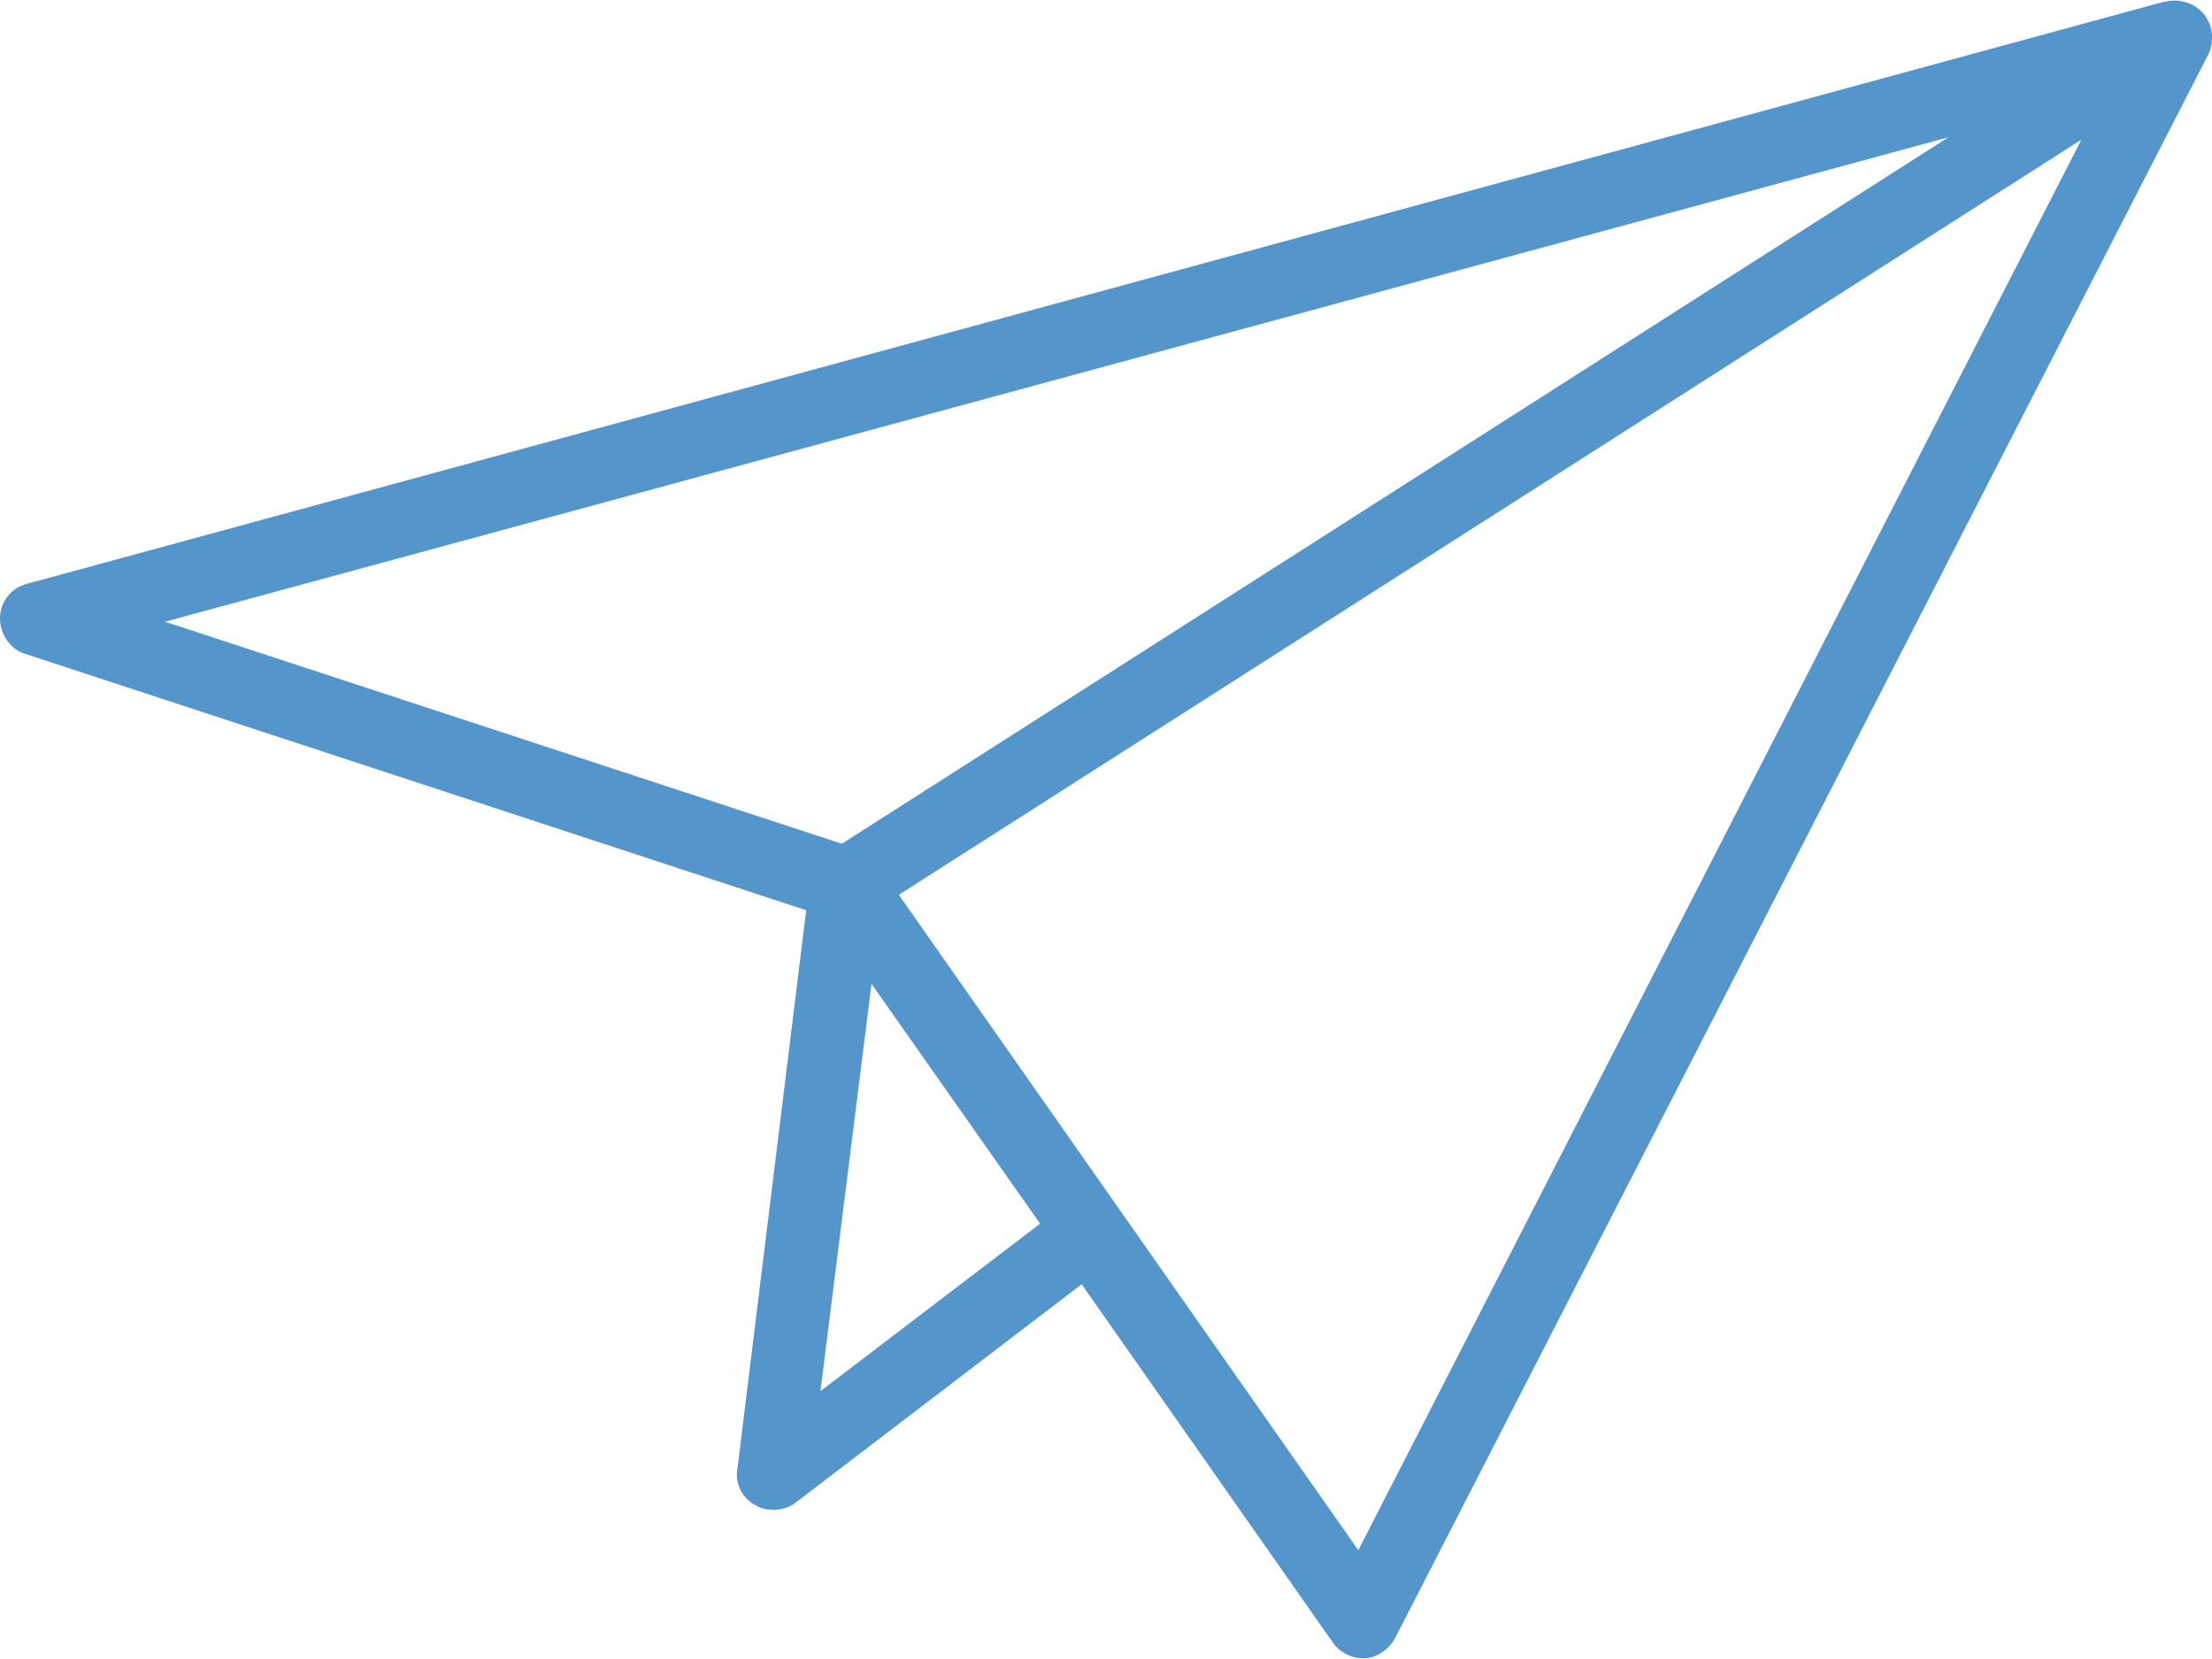 <?xml version="1.0" encoding="UTF-8"?>
<!DOCTYPE svg PUBLIC "-//W3C//DTD SVG 1.1//EN" "http://www.w3.org/Graphics/SVG/1.1/DTD/svg11.dtd">
<!-- Creator: CorelDRAW X8 -->
<svg xmlns="http://www.w3.org/2000/svg" xml:space="preserve" width="40px" height="30px" version="1.1" style="shape-rendering:geometricPrecision; text-rendering:geometricPrecision; image-rendering:optimizeQuality; fill-rule:evenodd; clip-rule:evenodd"
viewBox="0 0 1863 1396"
 xmlns:xlink="http://www.w3.org/1999/xlink">
 <defs>
  <style type="text/css">
   <![CDATA[
    .fil0 {fill:#5496CC}
   ]]>
  </style>
 </defs>
 <g id="Capa_x0020_1">
  <g id="_2752243856832">
   <path class="fil0" d="M1856 11c-7,-8 -17,-12 -28,-11 -2,0 -4,1 -6,1l-1799 490c-13,3 -23,15 -23,29 0,13 8,26 21,30l658 216 -58 471c-2,12 4,24 15,30 5,3 10,4 15,4 7,0 14,-2 19,-6l241 -184 211 301c6,9 16,14 26,14 0,0 1,0 2,0 11,-1 20,-8 25,-17l685 -1334c5,-11 4,-24 -4,-34zm-215 104l-932 595 -570 -187 1502 -408zm-950 1056l43 -343 142 202 -185 141zm453 134l-387 -552 996 -636 -609 1188z"/>
   <g>
   </g>
   <g>
   </g>
   <g>
   </g>
   <g>
   </g>
   <g>
   </g>
   <g>
   </g>
   <g>
   </g>
   <g>
   </g>
   <g>
   </g>
   <g>
   </g>
   <g>
   </g>
   <g>
   </g>
   <g>
   </g>
   <g>
   </g>
   <g>
   </g>
  </g>
 </g>
</svg>
